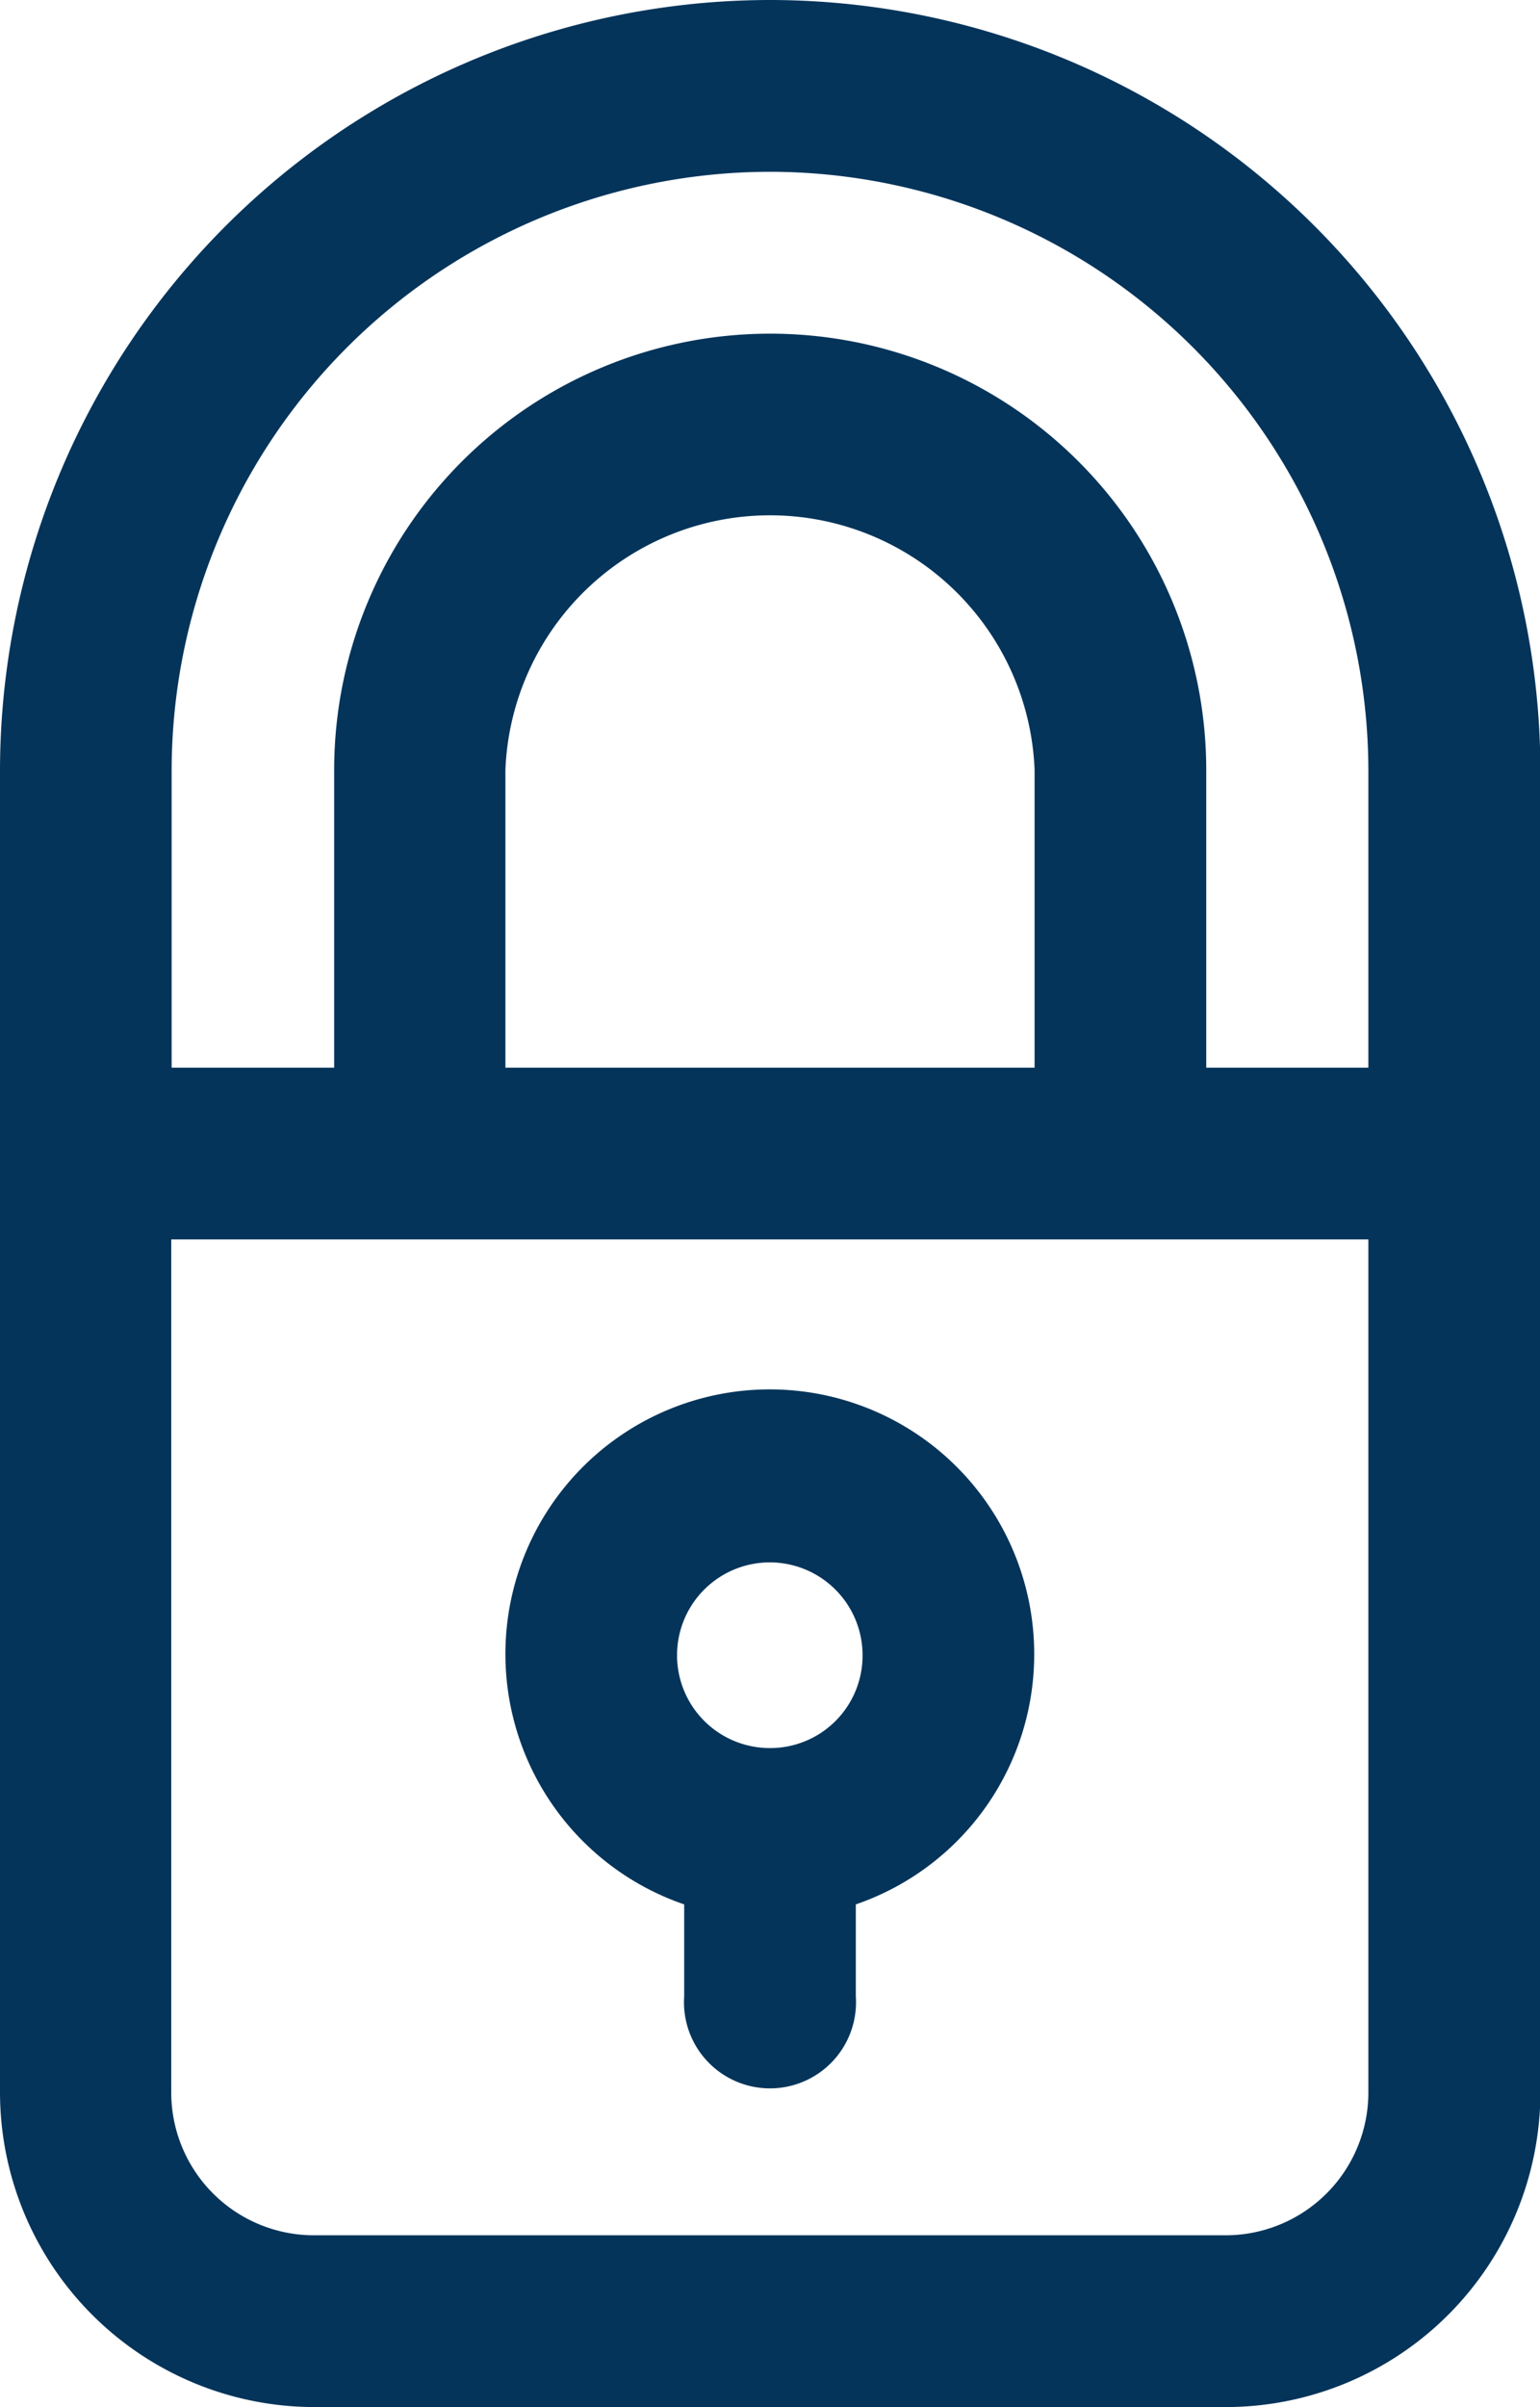 <svg xmlns="http://www.w3.org/2000/svg" viewBox="0 0 38.85 60.67"><defs><style>.a{fill:#04345A;}</style></defs><path class="a" d="M19.42,0A19.44,19.44,0,0,0,0,19.41V52.74a7.94,7.94,0,0,0,7.93,7.93h23a7.94,7.94,0,0,0,7.93-7.93V19.41A19.45,19.45,0,0,0,19.42,0Zm0,4.33a15.11,15.11,0,0,1,15.1,15.08v7.5H30.43v-7.5a11,11,0,0,0-22,0v7.5H4.33v-7.5A15.11,15.11,0,0,1,19.42,4.33ZM12.75,26.91v-7.5a6.68,6.68,0,0,1,13.35,0v7.5ZM30.92,56.34h-23a3.6,3.6,0,0,1-3.6-3.6V31.24H34.52v21.5a3.6,3.6,0,0,1-3.6,3.6Z"/><path class="a" d="M26.09,41.73A6.67,6.67,0,1,0,17.26,48v2.32a2.17,2.17,0,1,0,4.33,0V48a6.66,6.66,0,0,0,4.5-6.3Zm-6.67,2.33a2.34,2.34,0,1,1,2.34-2.33,2.33,2.33,0,0,1-2.34,2.33Z"/></svg>
